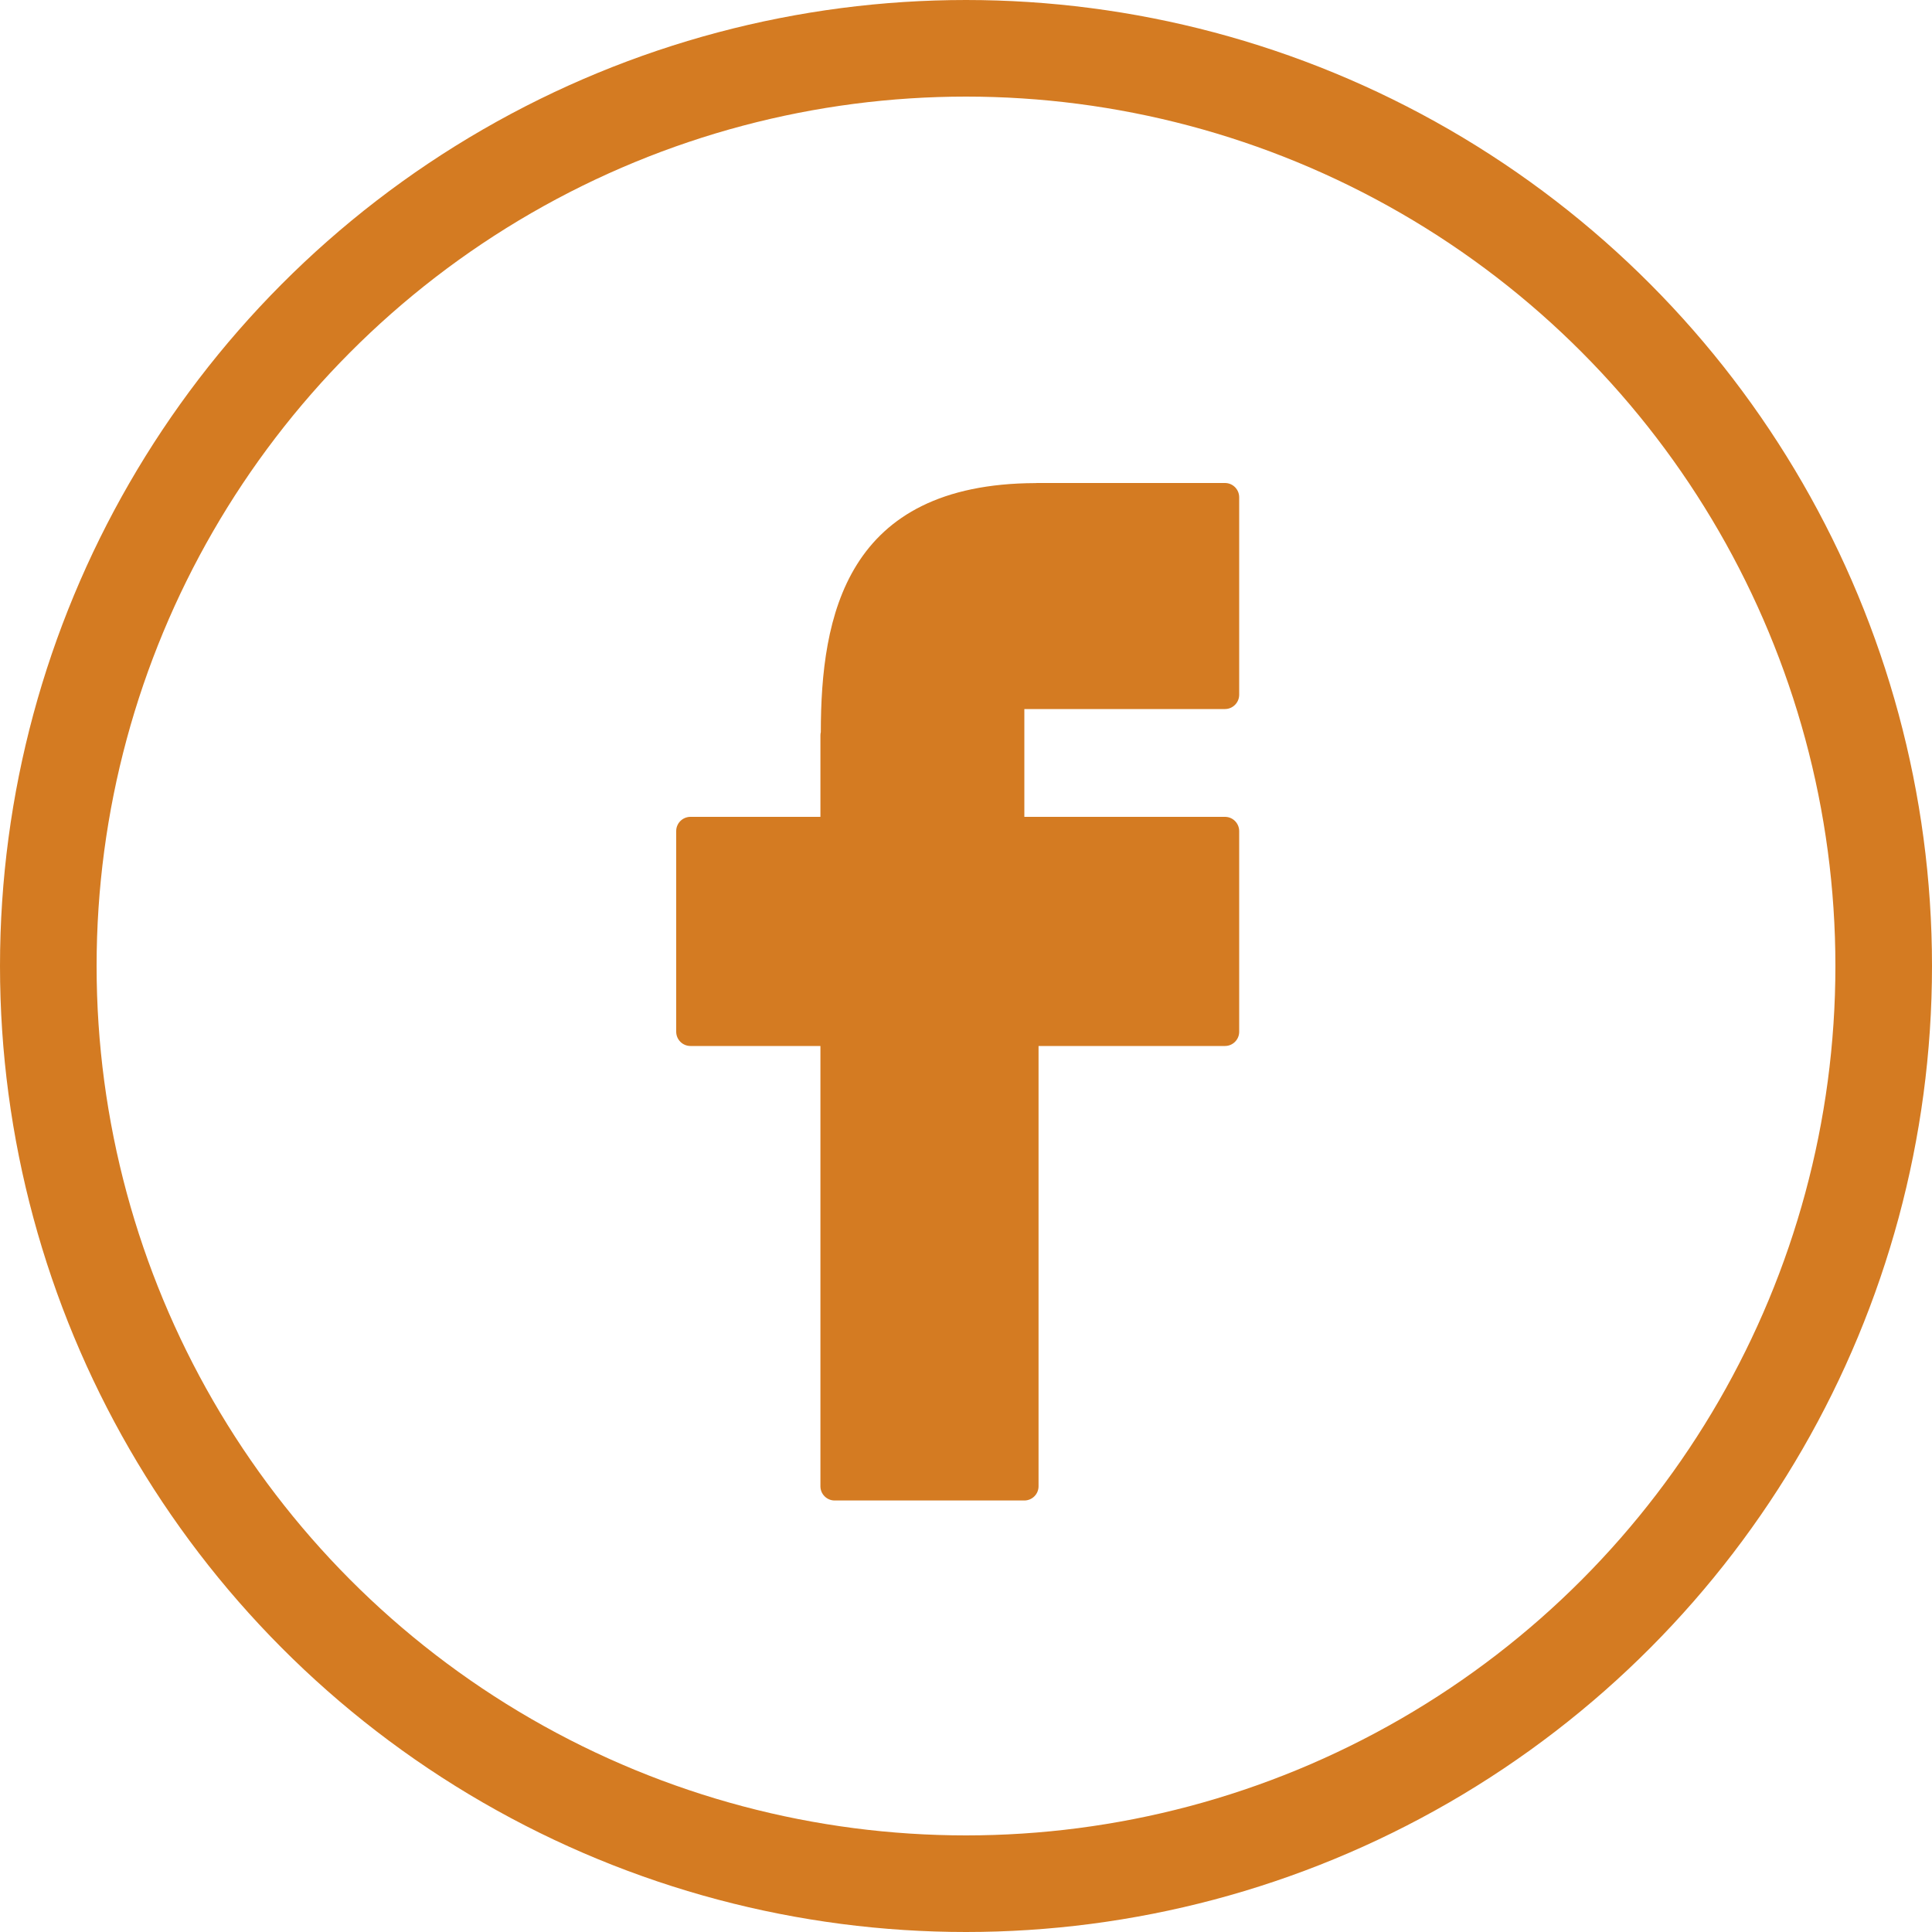 <svg width="20" height="20" viewBox="0 0 20 20" fill="none" xmlns="http://www.w3.org/2000/svg">
<path d="M12.681 5H10.734C10.729 5 10.725 5 10.72 5.001C8.755 5.007 8.498 6.379 8.497 7.579C8.494 7.59 8.493 7.602 8.493 7.614V8.456H7.148C7.066 8.456 7 8.522 7 8.603V10.68C7 10.762 7.066 10.828 7.148 10.828H8.493V15.386C8.493 15.467 8.559 15.533 8.64 15.533H10.604C10.685 15.533 10.751 15.467 10.751 15.386V10.828H12.681C12.762 10.828 12.828 10.762 12.828 10.681V8.604C12.828 8.522 12.762 8.456 12.681 8.456H10.604V7.34H12.681C12.762 7.34 12.828 7.273 12.828 7.192V5.148C12.828 5.066 12.762 5 12.681 5Z" fill="#D47B22"/>
<circle cx="10" cy="10" r="9.5" stroke="#D47B22"/>
</svg>
